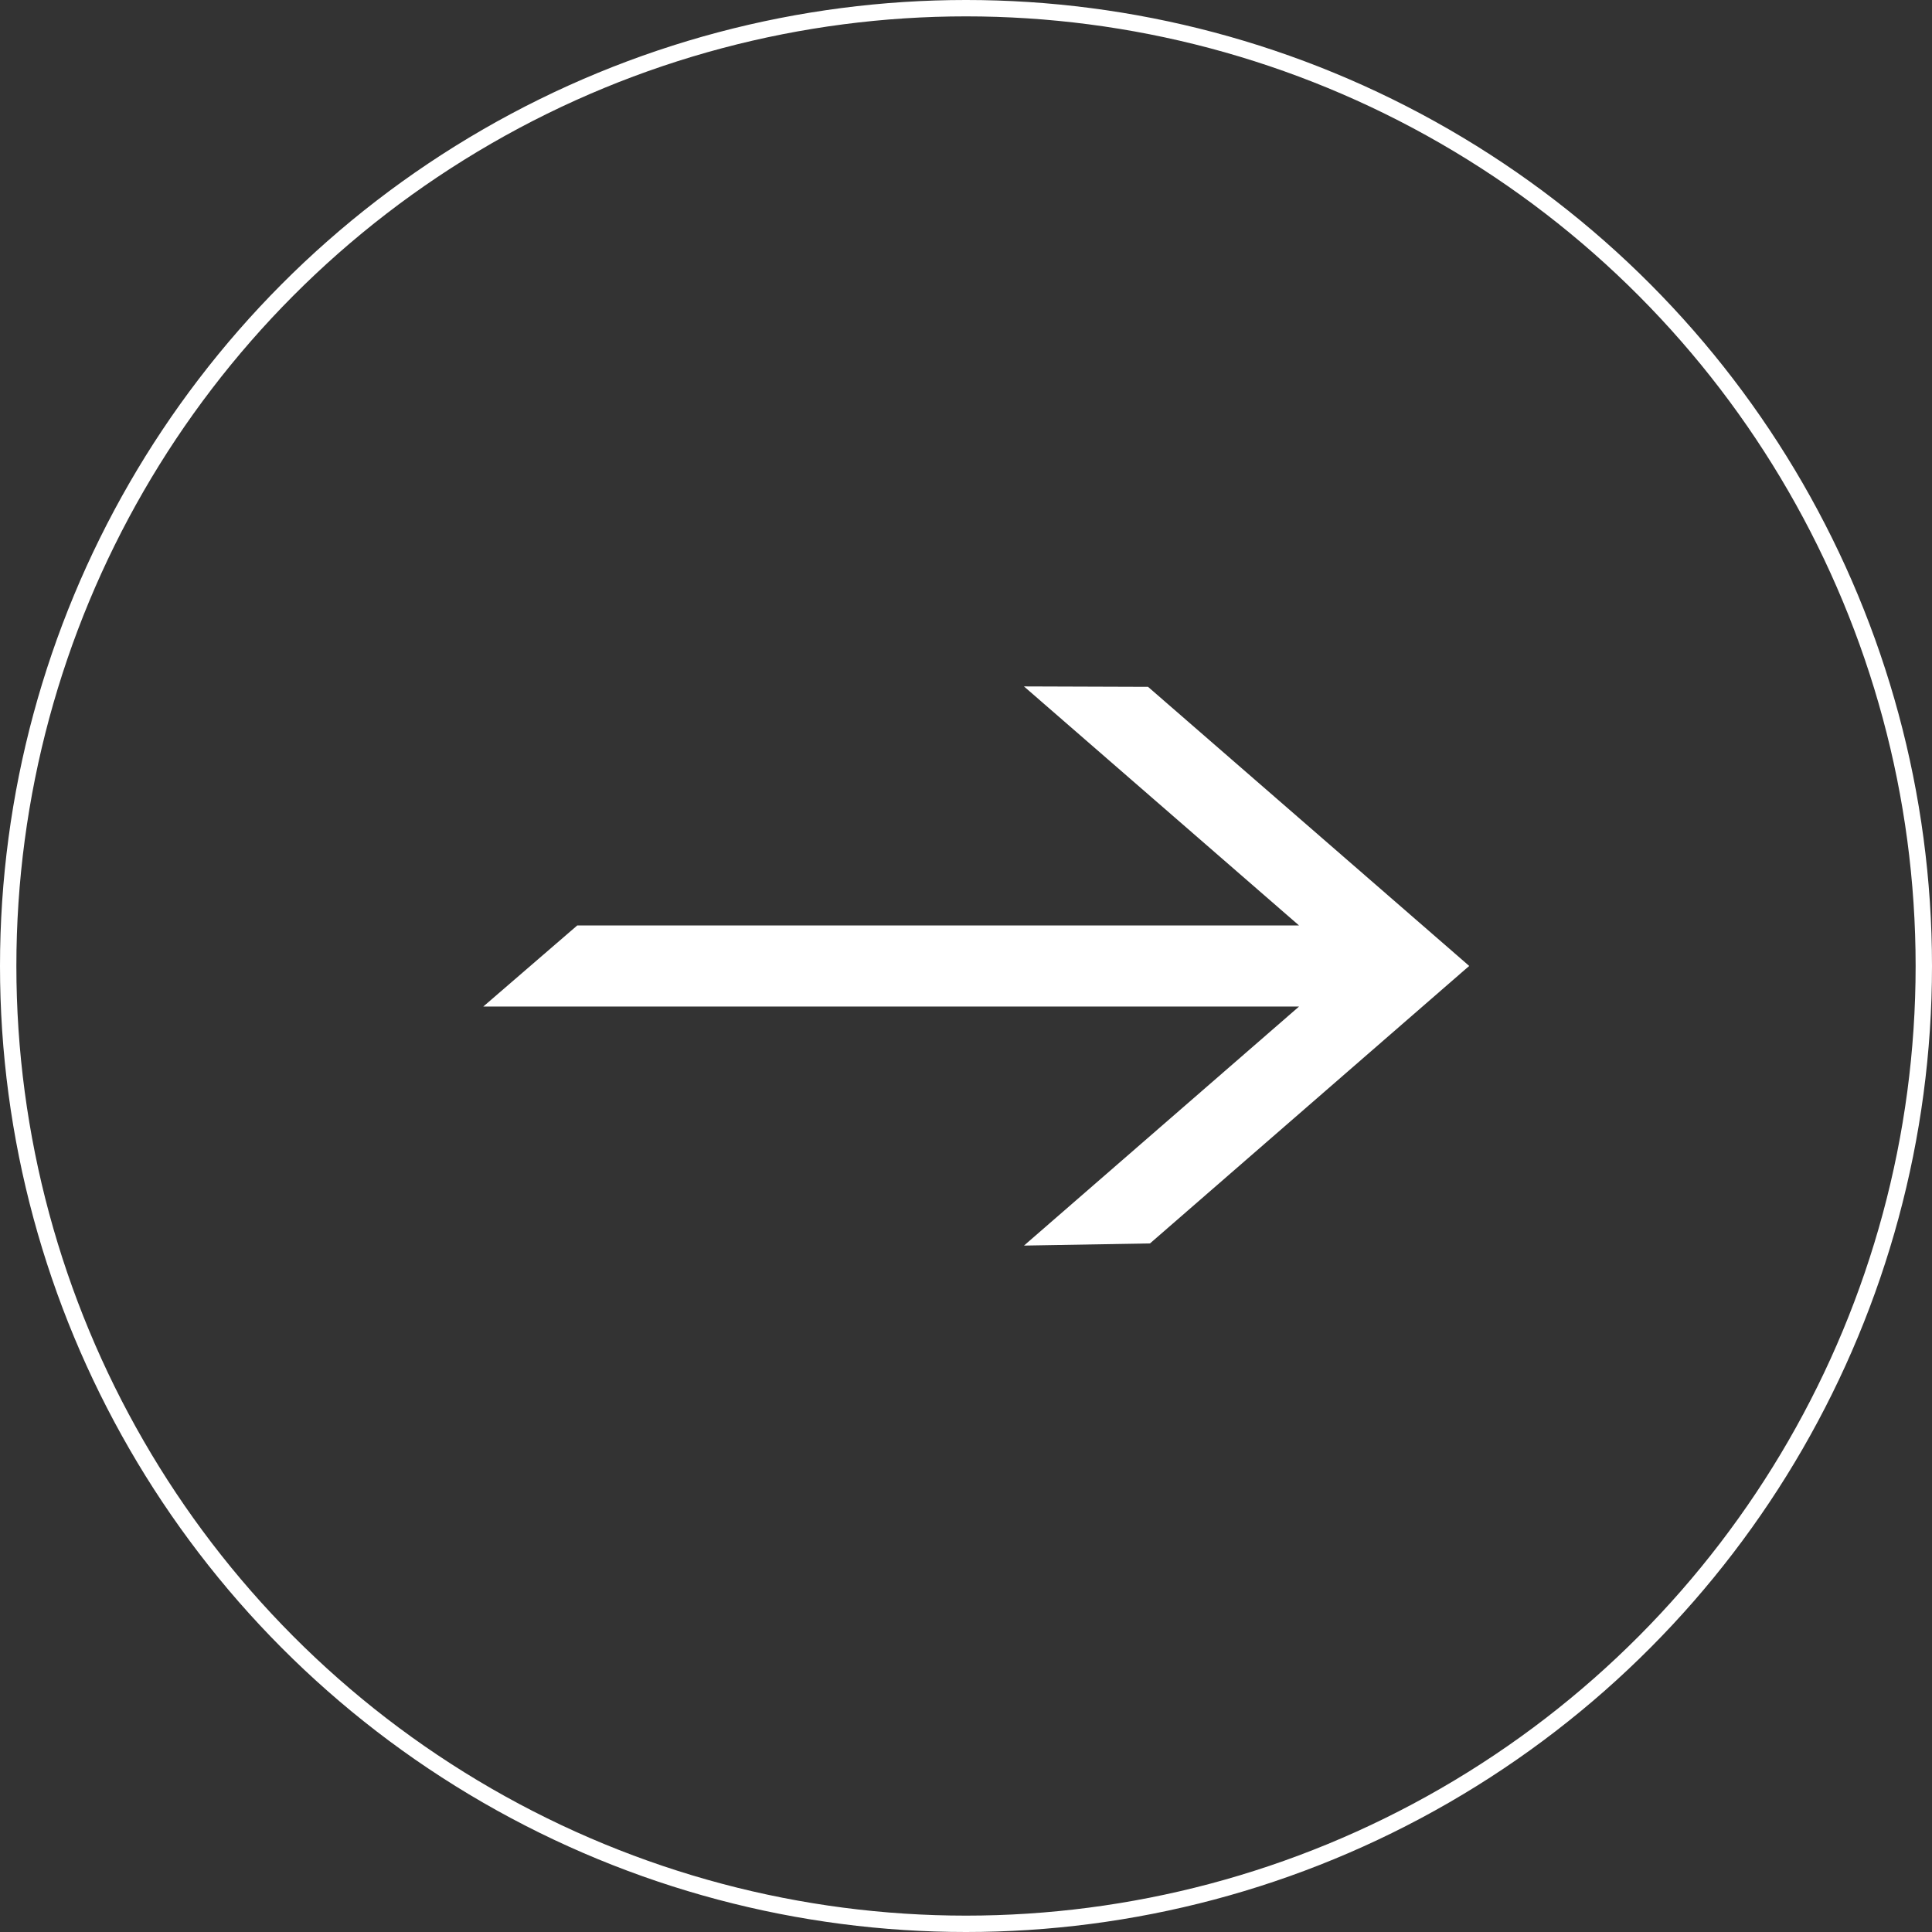 <svg height="59" viewBox="0 0 59 59" width="59" xmlns="http://www.w3.org/2000/svg"><rect x="0" y="0" width="59" height="59" fill="#333333" stroke="none"/><g transform="translate(-1820 -488)"><path d="m16.511 0 8.4 7.3h-22.042l-2.869 2.476h24.912l-8.4 7.3 3.848-.066 9.526-8.281.222-.192-.229-.2-9.579-8.324z" fill="#fff" transform="translate(1834.759 508.962)"/><g fill="none" stroke="#fff" stroke-width=".5"><circle cx="1849.5" cy="517.5" r="29.5" stroke="none"/><circle cx="1849.5" cy="517.5" fill="none" r="29.25"/></g></g></svg>